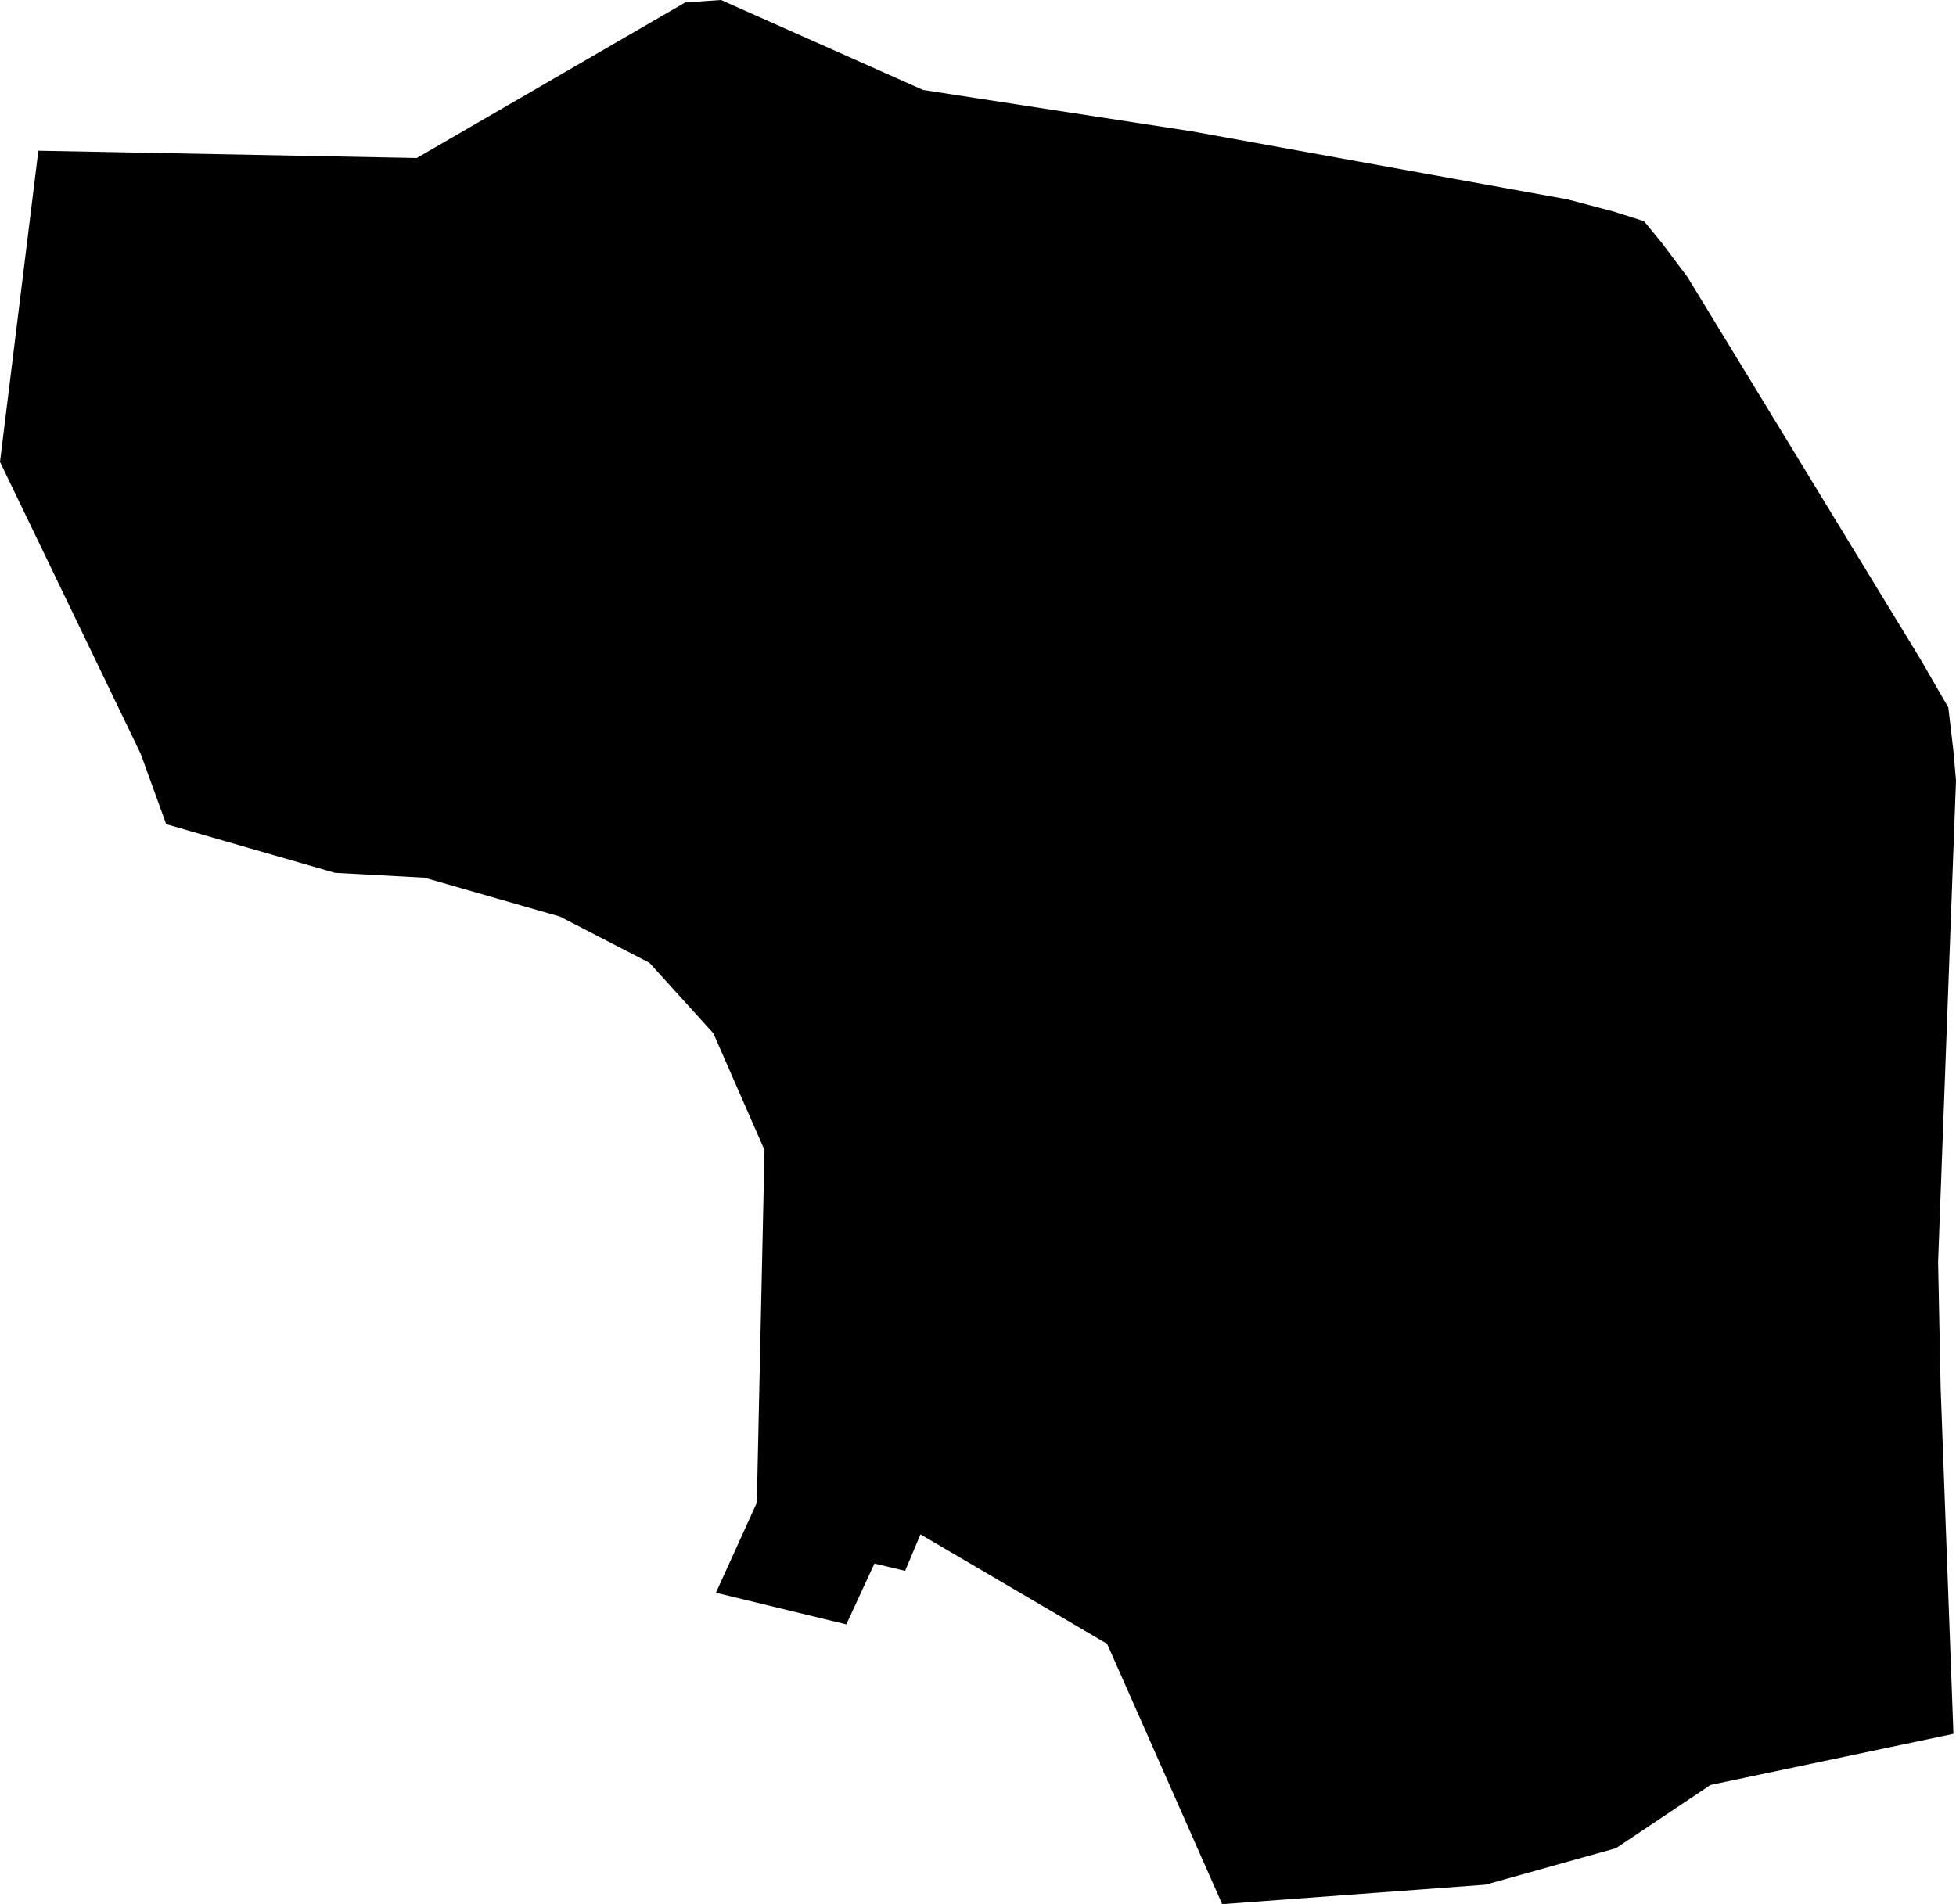 <svg width="1024" height="997.041" class="wof-locality" edtf:cessation="" edtf:inception="" id="wof-%!s(int64=421168913)" mz:is_ceased="-1" mz:is_current="1" mz:is_deprecated="-1" mz:is_superseded="0" mz:is_superseding="0" mz:latitude="17.96667" mz:longitude="102.6" mz:max_latitude="18.042931" mz:max_longitude="102.720806" mz:min_latitude="17.870848" mz:min_longitude="102.54407" mz:uri="https://data.whosonfirst.org/421/168/913/421168913.geojson" viewBox="0 0 1024.00 997.04" wof:belongsto="102191569,85632241,85673433,1092027747" wof:country="LA" wof:id="421168913" wof:lastmodified="1652217872" wof:name="Vientiane" wof:parent_id="1092027747" wof:path="421/168/913/421168913.geojson" wof:placetype="locality" wof:repo="sfomuseum-data-whosonfirst" wof:superseded_by="" wof:supersedes="" xmlns="http://www.w3.org/2000/svg" xmlns:edtf="x-urn:namespaces#edtf" xmlns:mz="x-urn:namespaces#mz" xmlns:wof="x-urn:namespaces#wof"><path d="M374.799 833.987,396.214 786.854,400.235 602.183,373.461 541.057,339.995 504.132,293.145 479.936,222.204 459.565,175.354 457.015,87.008 431.551,73.624 394.626,0 241.851,20.082 78.914,218.189 82.732,358.738 1.275,377.476 0,483.221 47.093,623.771 68.734,820.54 104.372,844.637 110.734,860.697 115.827,870.066 127.282,883.45 145.104,1005.262 344.972,1019.985 370.436,1022.662 393.351,1024 408.63,1014.631 660.766,1015.97 726.99,1022.662 907.866,895.502 934.617,845.975 967.741,777.705 986.849,639.832 997.041,579.598 860.732,481.883 803.413,473.853 822.521,457.792 818.697,443.064 850.546,374.799 833.987 Z"/></svg>